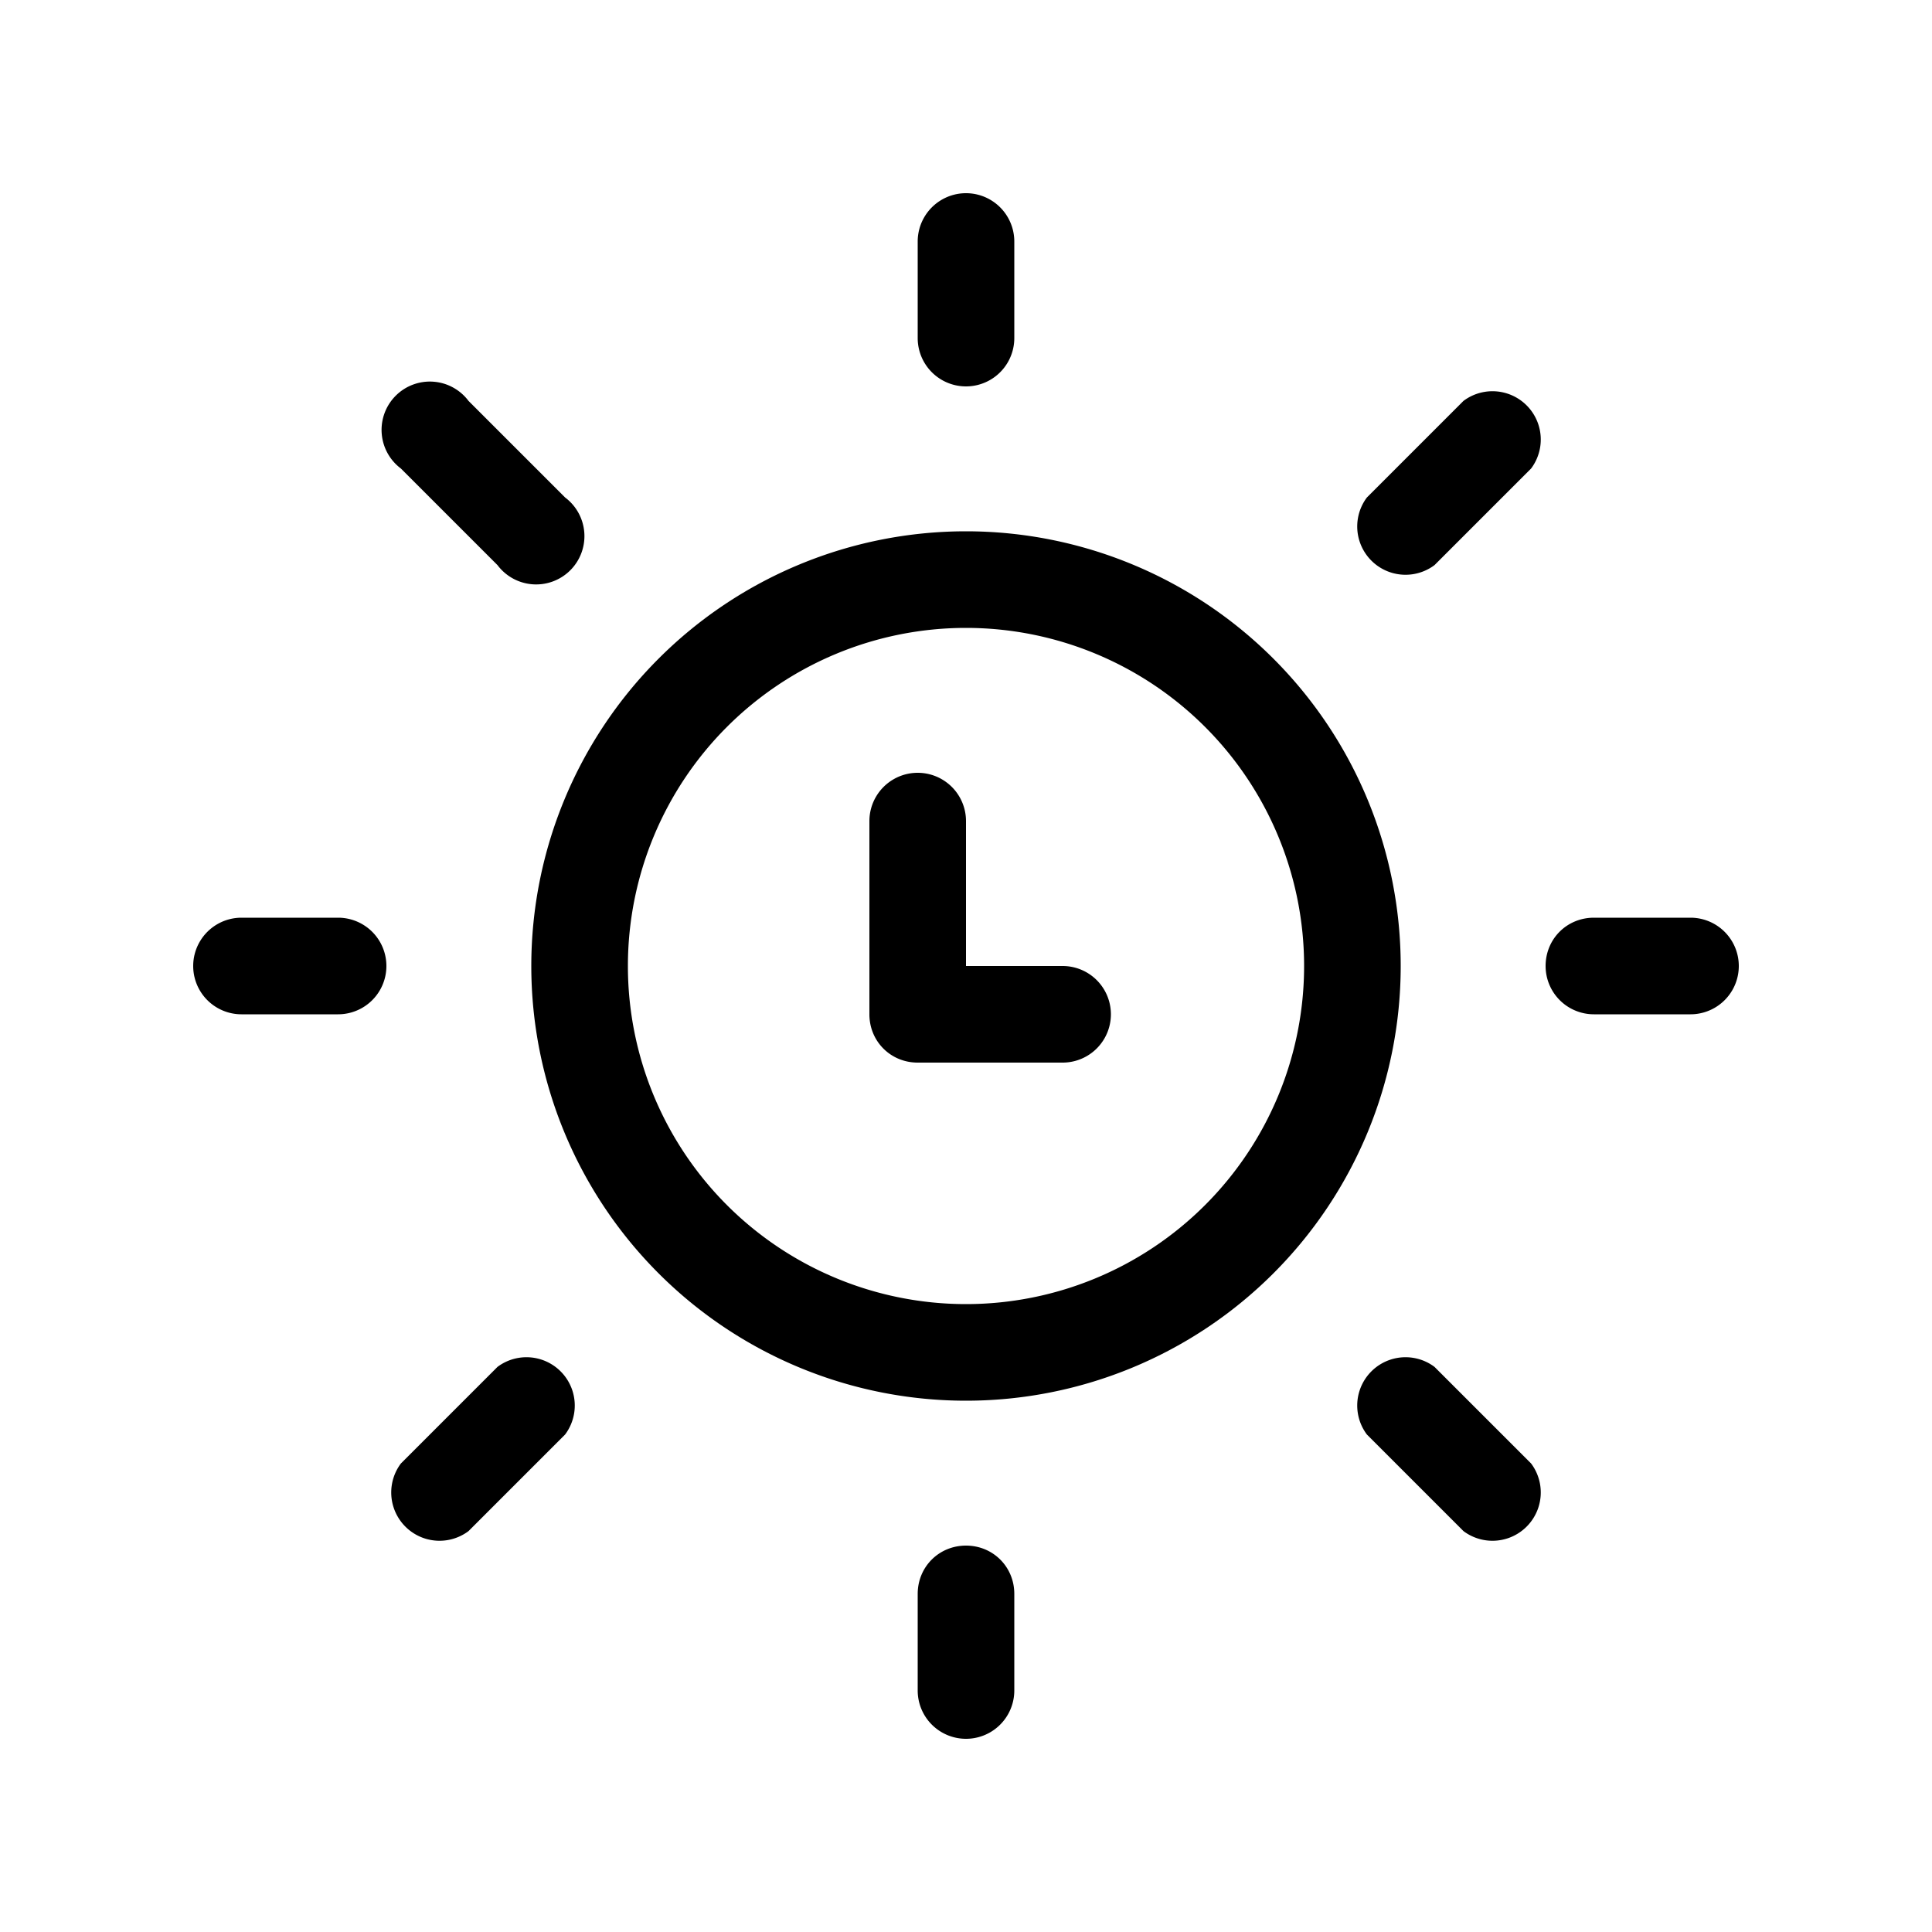 <svg width="20" height="20" viewBox="0 0 20 20" xmlns="http://www.w3.org/2000/svg"><path d="M10.5 2.5a.5.5 0 0 0-1 0v1a.5.5 0 0 0 1 0v-1Zm-.5 6a.5.5 0 0 0-1 0v2c0 .28.22.5.5.5H11a.5.5 0 0 0 0-1h-1V8.5Zm0-3a4.5 4.5 0 1 0 0 9 4.5 4.5 0 0 0 0-9ZM6.5 10a3.5 3.5 0 1 1 7 0 3.5 3.5 0 0 1-7 0Zm3.5 6c.28 0 .5.22.5.5v1a.5.5 0 0 1-1 0v-1c0-.28.22-.5.5-.5ZM2.5 9.5a.5.5 0 0 0 0 1h1a.5.5 0 0 0 0-1h-1ZM16 10c0-.28.22-.5.5-.5h1a.5.5 0 0 1 0 1h-1a.5.5 0 0 1-.5-.5ZM4.15 15.15a.5.5 0 0 0 .7.7l1-1a.5.5 0 0 0-.7-.7l-1 1Zm10-10 1-1a.5.5 0 0 1 .7.7l-1 1a.5.5 0 0 1-.7-.7Zm-9.3-1a.5.5 0 1 0-.7.7l1 1a.5.5 0 1 0 .7-.7l-1-1Zm10 10 1 1a.5.5 0 0 1-.7.7l-1-1a.5.5 0 0 1 .7-.7Z"/></svg>